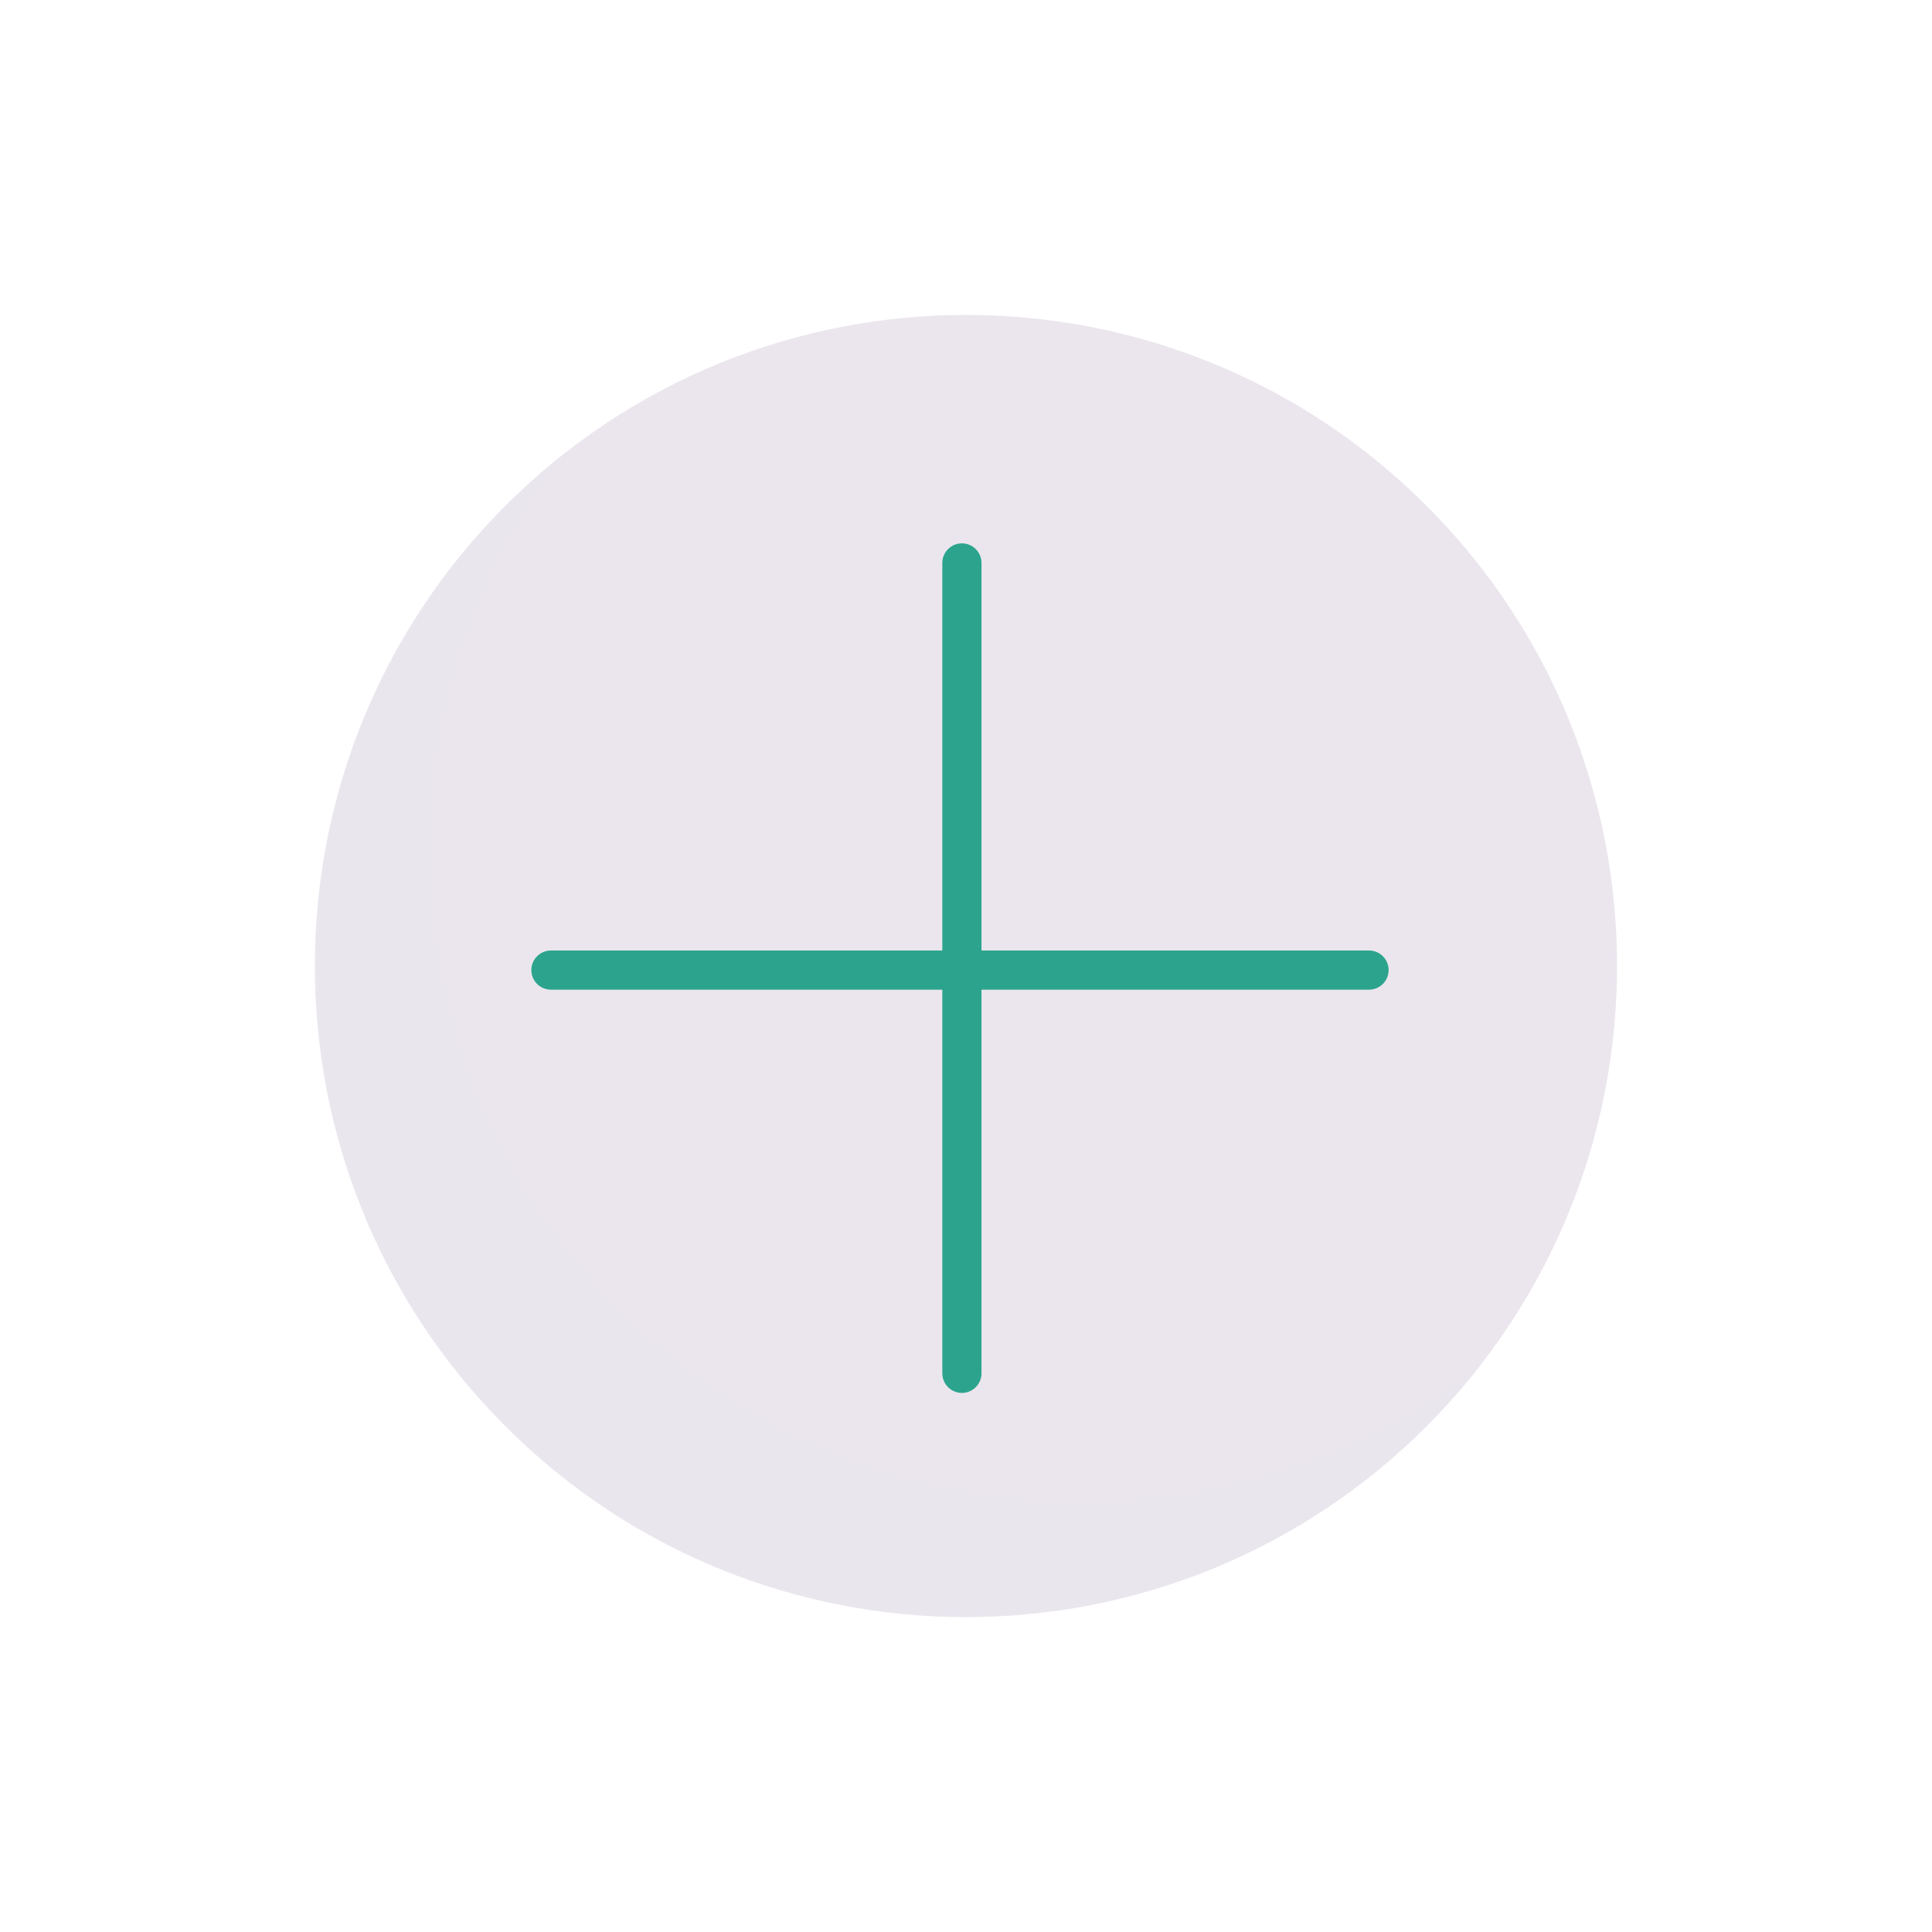 <svg xmlns="http://www.w3.org/2000/svg" width="500" height="500" style="width:100%;height:100%;transform:translate3d(0,0,0);content-visibility:visible" viewBox="0 0 500 500"><defs><clipPath id="a"><path d="M0 0h500v500H0z"/></clipPath></defs><g clip-path="url(#a)"><g fill="#EBE6EE" style="display:block"><path d="M369.145 369.145c-65.802 65.802-172.488 65.802-238.29 0-65.802-65.802-65.802-172.488 0-238.29 65.802-65.802 172.488-65.802 238.29 0 65.802 65.802 65.802 172.488 0 238.29z"/><path d="M-71.416 71.416c-60.702-60.702-65.405-156.197-14.111-222.292a170.19 170.19 0 0 0-15.998 14.111c-65.802 65.802-65.802 172.488 0 238.29 65.802 65.802 172.488 65.802 238.29 0a170.19 170.19 0 0 0 14.111-15.998c-66.095 51.294-161.59 46.592-222.292-14.111z" opacity=".5" style="mix-blend-mode:multiply" transform="translate(232.38 267.62)"/></g><path fill="none" stroke="#2CA48D" stroke-linecap="round" stroke-linejoin="round" stroke-width="1.6" d="M3.625 3.125v-16.5" style="display:block" transform="translate(225.96 230.476) scale(6.339)"/><path fill="none" stroke="#2CA48D" stroke-linecap="round" stroke-linejoin="round" stroke-width="1.6" d="M3.625 3.125v-16.5" style="display:block" transform="translate(225.96 335.605) scale(6.339)"/><path fill="none" stroke="#2CA48D" stroke-linecap="round" stroke-linejoin="round" stroke-width="1.6" d="M3.625 3.125v-16.5" style="display:block" transform="rotate(90 20.72 248.798) scale(6.339)"/><path fill="none" stroke="#2CA48D" stroke-linecap="round" stroke-linejoin="round" stroke-width="1.6" d="M3.625 3.125v-17.447" style="display:block" transform="rotate(90 -32.843 195.235) scale(6.339)"/><g class="com" style="display:none"><path/><path/><path/><path/><path/><path/><path/><path/><path/><path/><path/><path/></g></g></svg>